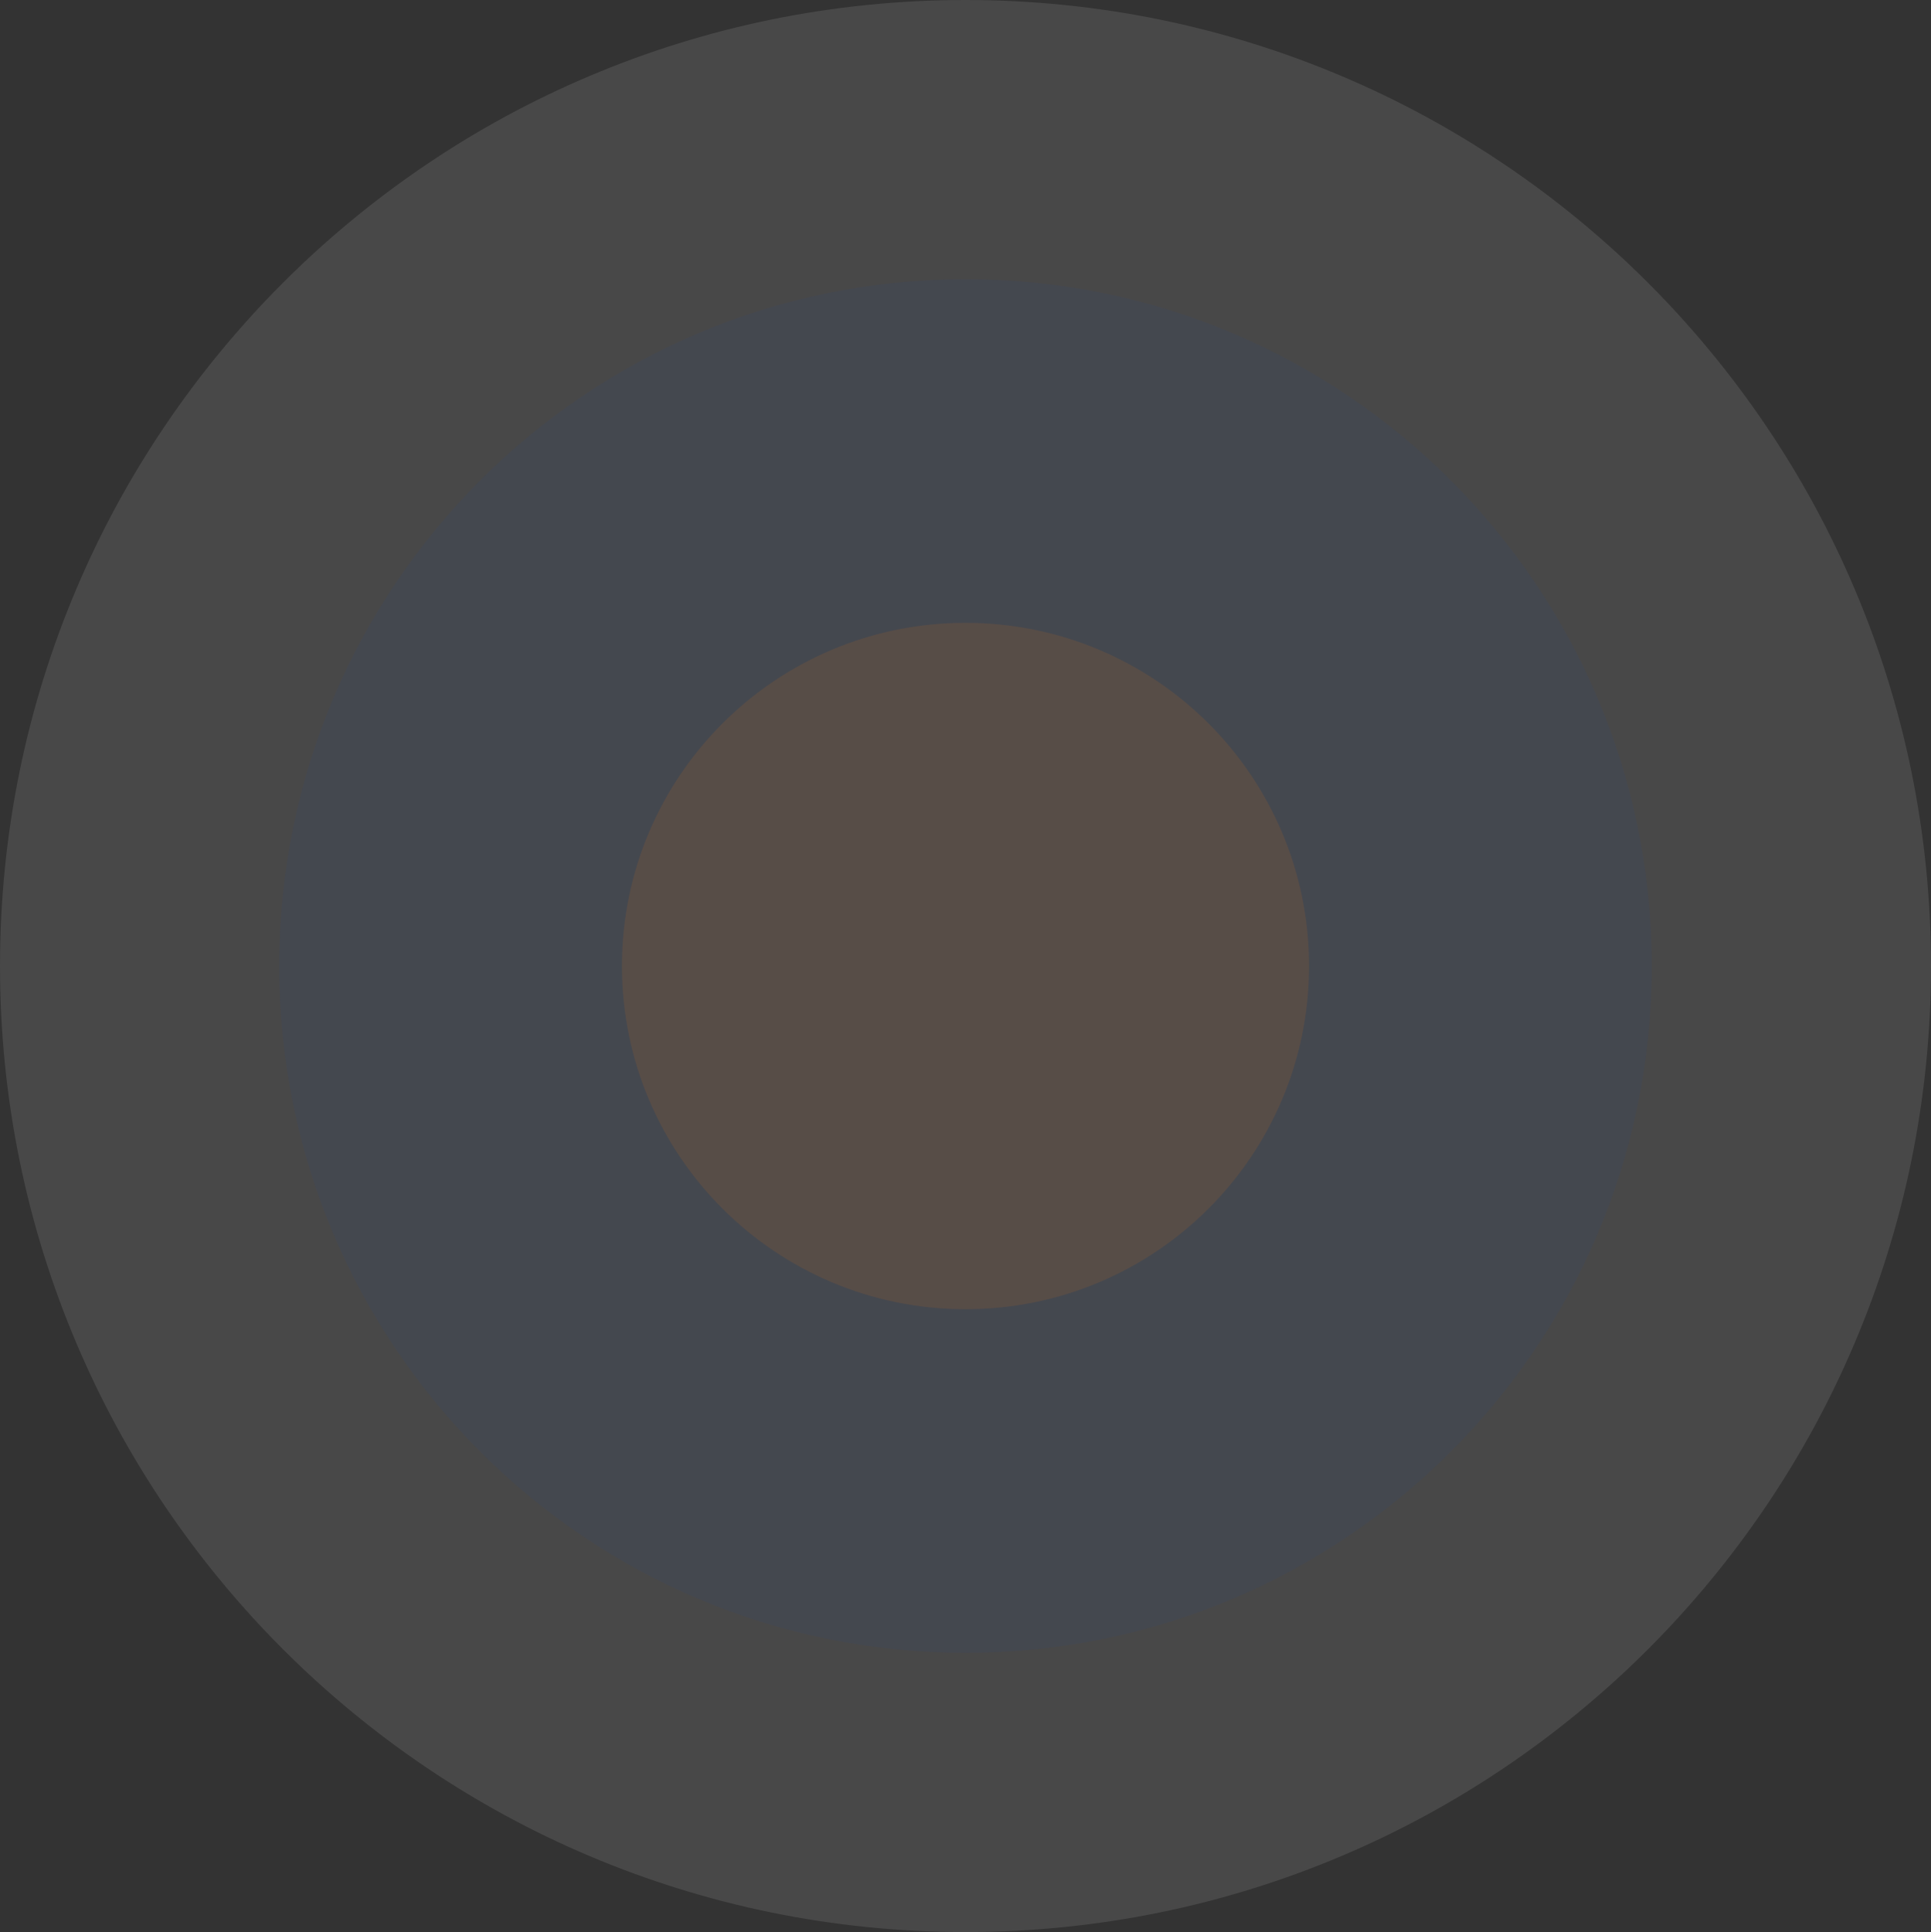 <svg xmlns="http://www.w3.org/2000/svg" xmlns:xlink="http://www.w3.org/1999/xlink" width="2338" height="2339" xml:space="preserve"><rect width="100%" height="100%" fill="#333333" stroke="none"/><defs><clipPath id="clip0"><rect x="1031" y="68" width="2338" height="2339"></rect></clipPath></defs><g clip-path="url(#clip0)" transform="translate(-1031 -68)"><path d="M1031 1237.5C1031 591.603 1554.38 68 2200 68 2845.62 68 3369 591.603 3369 1237.5 3369 1883.4 2845.62 2407 2200 2407 1554.38 2407 1031 1883.4 1031 1237.5Z" fill="#FFFFFF" fill-rule="evenodd" fill-opacity="0.102"></path><path d="M1369 1237.5C1369 778.275 1741.05 406 2200 406 2658.95 406 3031 778.275 3031 1237.5 3031 1696.72 2658.95 2069 2200 2069 1741.05 2069 1369 1696.72 1369 1237.5Z" fill="#204B90" fill-rule="evenodd" fill-opacity="0.102"></path><path d="M1784 1237.5C1784 1008.03 1970.25 822 2200 822 2429.75 822 2616 1008.03 2616 1237.5 2616 1466.97 2429.75 1653 2200 1653 1970.25 1653 1784 1466.97 1784 1237.5Z" fill="#FF7700" fill-rule="evenodd" fill-opacity="0.102"></path></g></svg>
